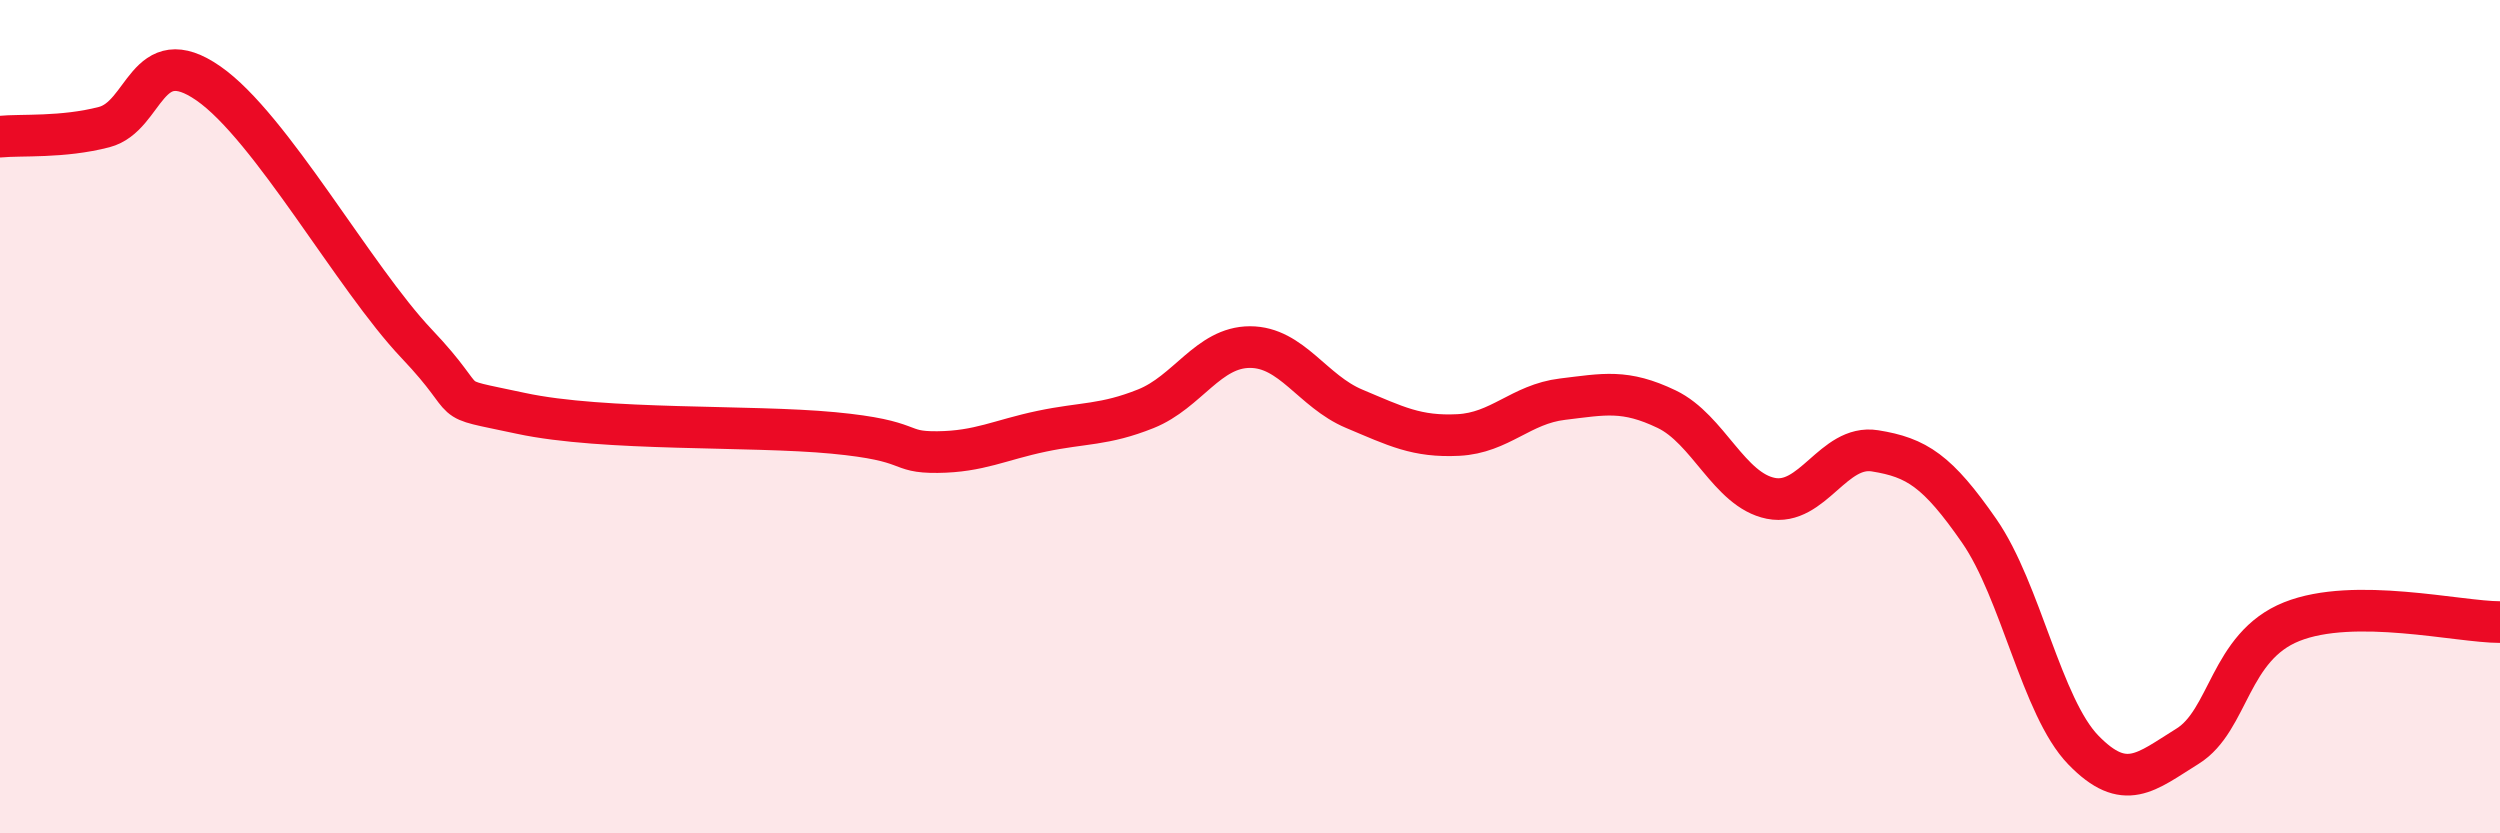 
    <svg width="60" height="20" viewBox="0 0 60 20" xmlns="http://www.w3.org/2000/svg">
      <path
        d="M 0,3.28 C 0.5,3.23 1.5,3.31 2.5,3.05 C 3.5,2.79 3.5,0.96 5,2 C 6.5,3.04 8.5,6.67 10,8.25 C 11.5,9.83 10.5,9.49 12.5,9.92 C 14.5,10.35 18,10.2 20,10.39 C 22,10.58 21.5,10.86 22.5,10.85 C 23.5,10.84 24,10.56 25,10.35 C 26,10.14 26.5,10.21 27.5,9.81 C 28.5,9.41 29,8.33 30,8.33 C 31,8.33 31.5,9.39 32.5,9.81 C 33.5,10.23 34,10.49 35,10.44 C 36,10.39 36.5,9.7 37.5,9.58 C 38.5,9.46 39,9.34 40,9.82 C 41,10.3 41.5,11.76 42.5,11.96 C 43.5,12.16 44,10.66 45,10.82 C 46,10.98 46.5,11.3 47.5,12.74 C 48.5,14.18 49,16.97 50,18 C 51,19.03 51.5,18.53 52.5,17.91 C 53.5,17.29 53.5,15.52 55,14.92 C 56.5,14.32 59,14.93 60,14.93L60 20L0 20Z"
        fill="#EB0A25"
        opacity="0.1"
        stroke-linecap="round"
        stroke-linejoin="round"
      />
      <path
        d="M 0,3.28 C 0.5,3.23 1.5,3.31 2.5,3.05 C 3.5,2.79 3.5,0.96 5,2 C 6.5,3.04 8.5,6.67 10,8.25 C 11.5,9.83 10.5,9.49 12.5,9.92 C 14.5,10.35 18,10.2 20,10.39 C 22,10.58 21.5,10.86 22.5,10.85 C 23.5,10.84 24,10.56 25,10.35 C 26,10.14 26.5,10.21 27.5,9.81 C 28.5,9.41 29,8.33 30,8.33 C 31,8.33 31.5,9.39 32.5,9.81 C 33.5,10.23 34,10.49 35,10.44 C 36,10.39 36.5,9.7 37.5,9.58 C 38.5,9.46 39,9.34 40,9.82 C 41,10.3 41.5,11.76 42.5,11.96 C 43.5,12.16 44,10.66 45,10.82 C 46,10.98 46.5,11.3 47.5,12.74 C 48.5,14.18 49,16.97 50,18 C 51,19.03 51.5,18.53 52.5,17.91 C 53.5,17.29 53.5,15.52 55,14.92 C 56.5,14.32 59,14.93 60,14.93"
        stroke="#EB0A25"
        stroke-width="1"
        fill="none"
        stroke-linecap="round"
        stroke-linejoin="round"
      />
    </svg>
  